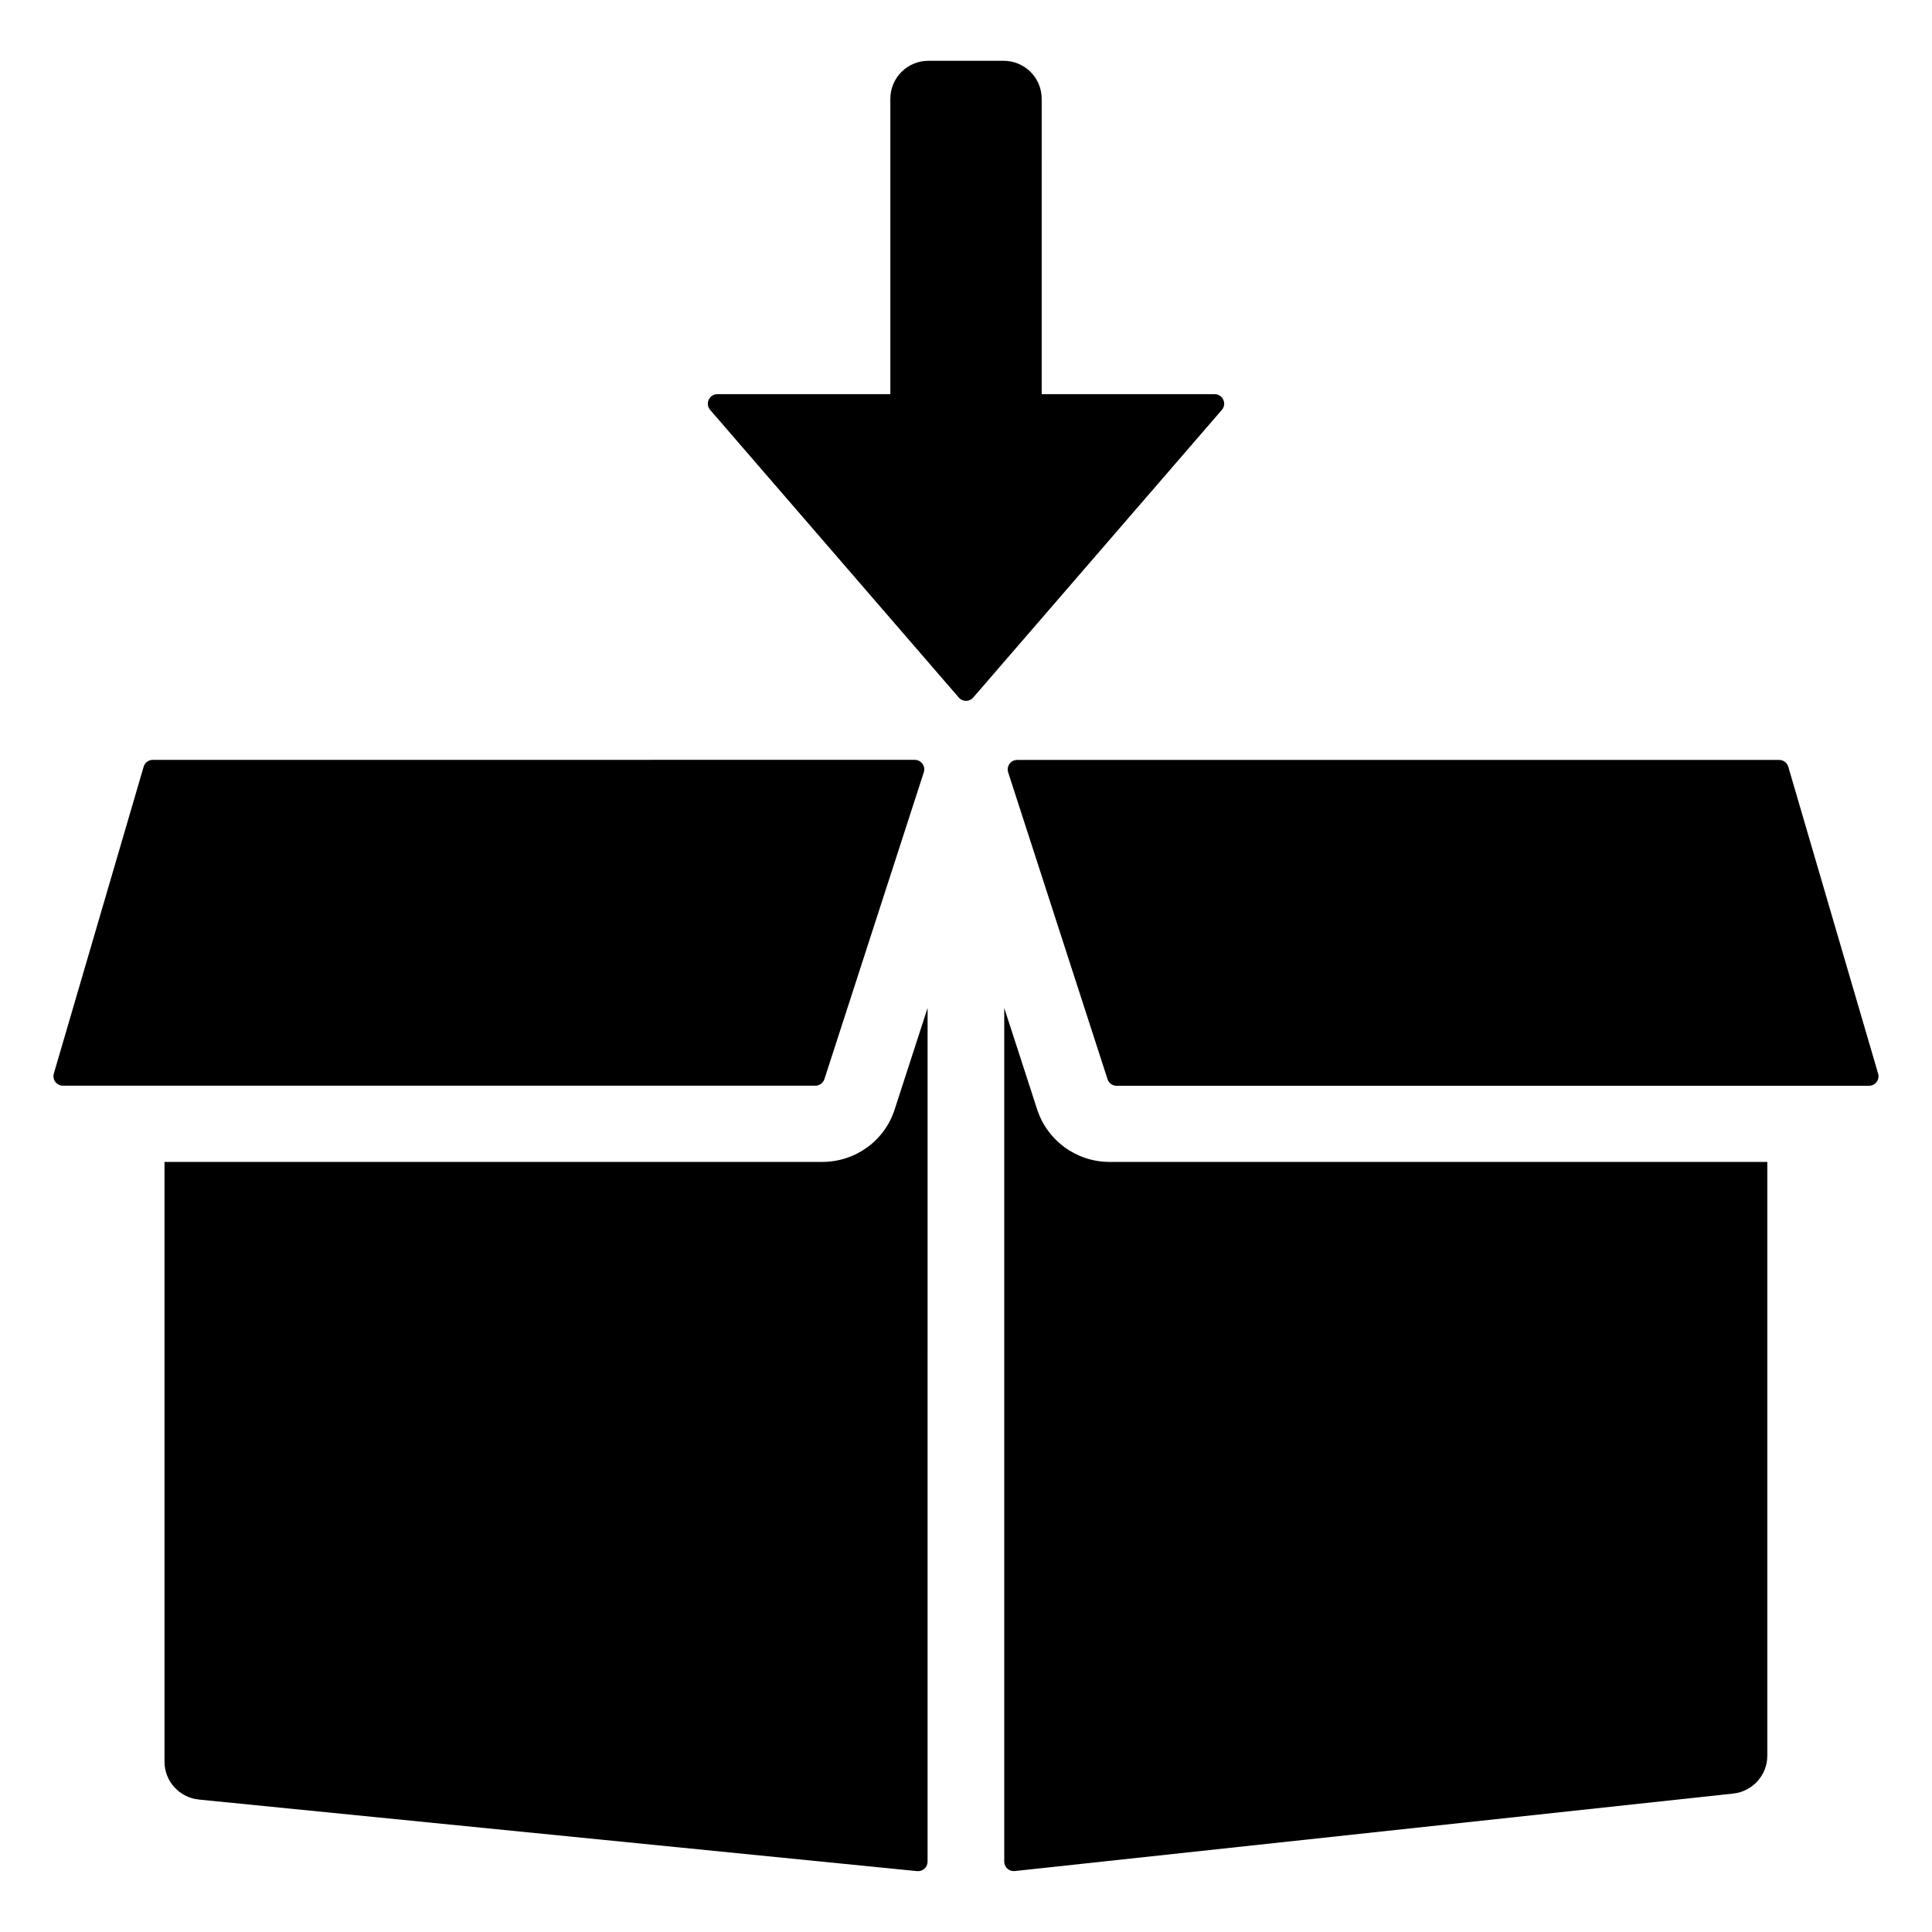 <?xml version="1.0" encoding="UTF-8"?>
<!-- Uploaded to: ICON Repo, www.svgrepo.com, Generator: ICON Repo Mixer Tools -->
<svg fill="#000000" width="800px" height="800px" version="1.1" viewBox="144 144 512 512" xmlns="http://www.w3.org/2000/svg">
 <g>
  <path d="m409.98 160.11h-19.953c-5.566 0-10.078 4.512-10.078 10.078v78.273h-45.844c-2.156 0-3.316 2.535-1.906 4.168l65.895 76.234c1.004 1.164 2.809 1.164 3.812 0l65.895-76.234c1.41-1.633 0.25-4.168-1.906-4.168h-45.84l0.004-78.277c0-5.562-4.512-10.074-10.078-10.074z"/>
  <path d="m182.07 347.18-23.805 81.32c-0.473 1.613 0.742 3.223 2.426 3.223h199.38c1.098 0 2.066-0.703 2.406-1.746l26.34-81.32c0.527-1.625-0.691-3.293-2.406-3.293l-201.91 0.004c-1.125 0-2.113 0.738-2.43 1.812z"/>
  <path d="m196.7 620.9 190.34 18.969c1.488 0.148 2.777-1.016 2.777-2.508l0.004-226.25-8.695 26.801c-2.629 8.363-10.414 14.008-19.211 14.008h-174.32v158.95c0 5.176 3.938 9.508 9.105 10.023z"/>
  <path d="m641.72 428.52-23.805-81.32c-0.312-1.074-1.305-1.812-2.426-1.812h-201.91c-1.715 0-2.934 1.664-2.406 3.293l26.336 81.32c0.336 1.039 1.309 1.746 2.406 1.746h199.38c1.688 0 2.898-1.613 2.426-3.227z"/>
  <path d="m612.36 609.29v-157.37h-174.32c-8.742 0-16.488-5.617-19.18-13.91l-8.727-26.898v226.23c0 1.5 1.305 2.664 2.801 2.504l190.4-20.535c5.129-0.555 9.02-4.875 9.02-10.02z"/>
 </g>
</svg>
